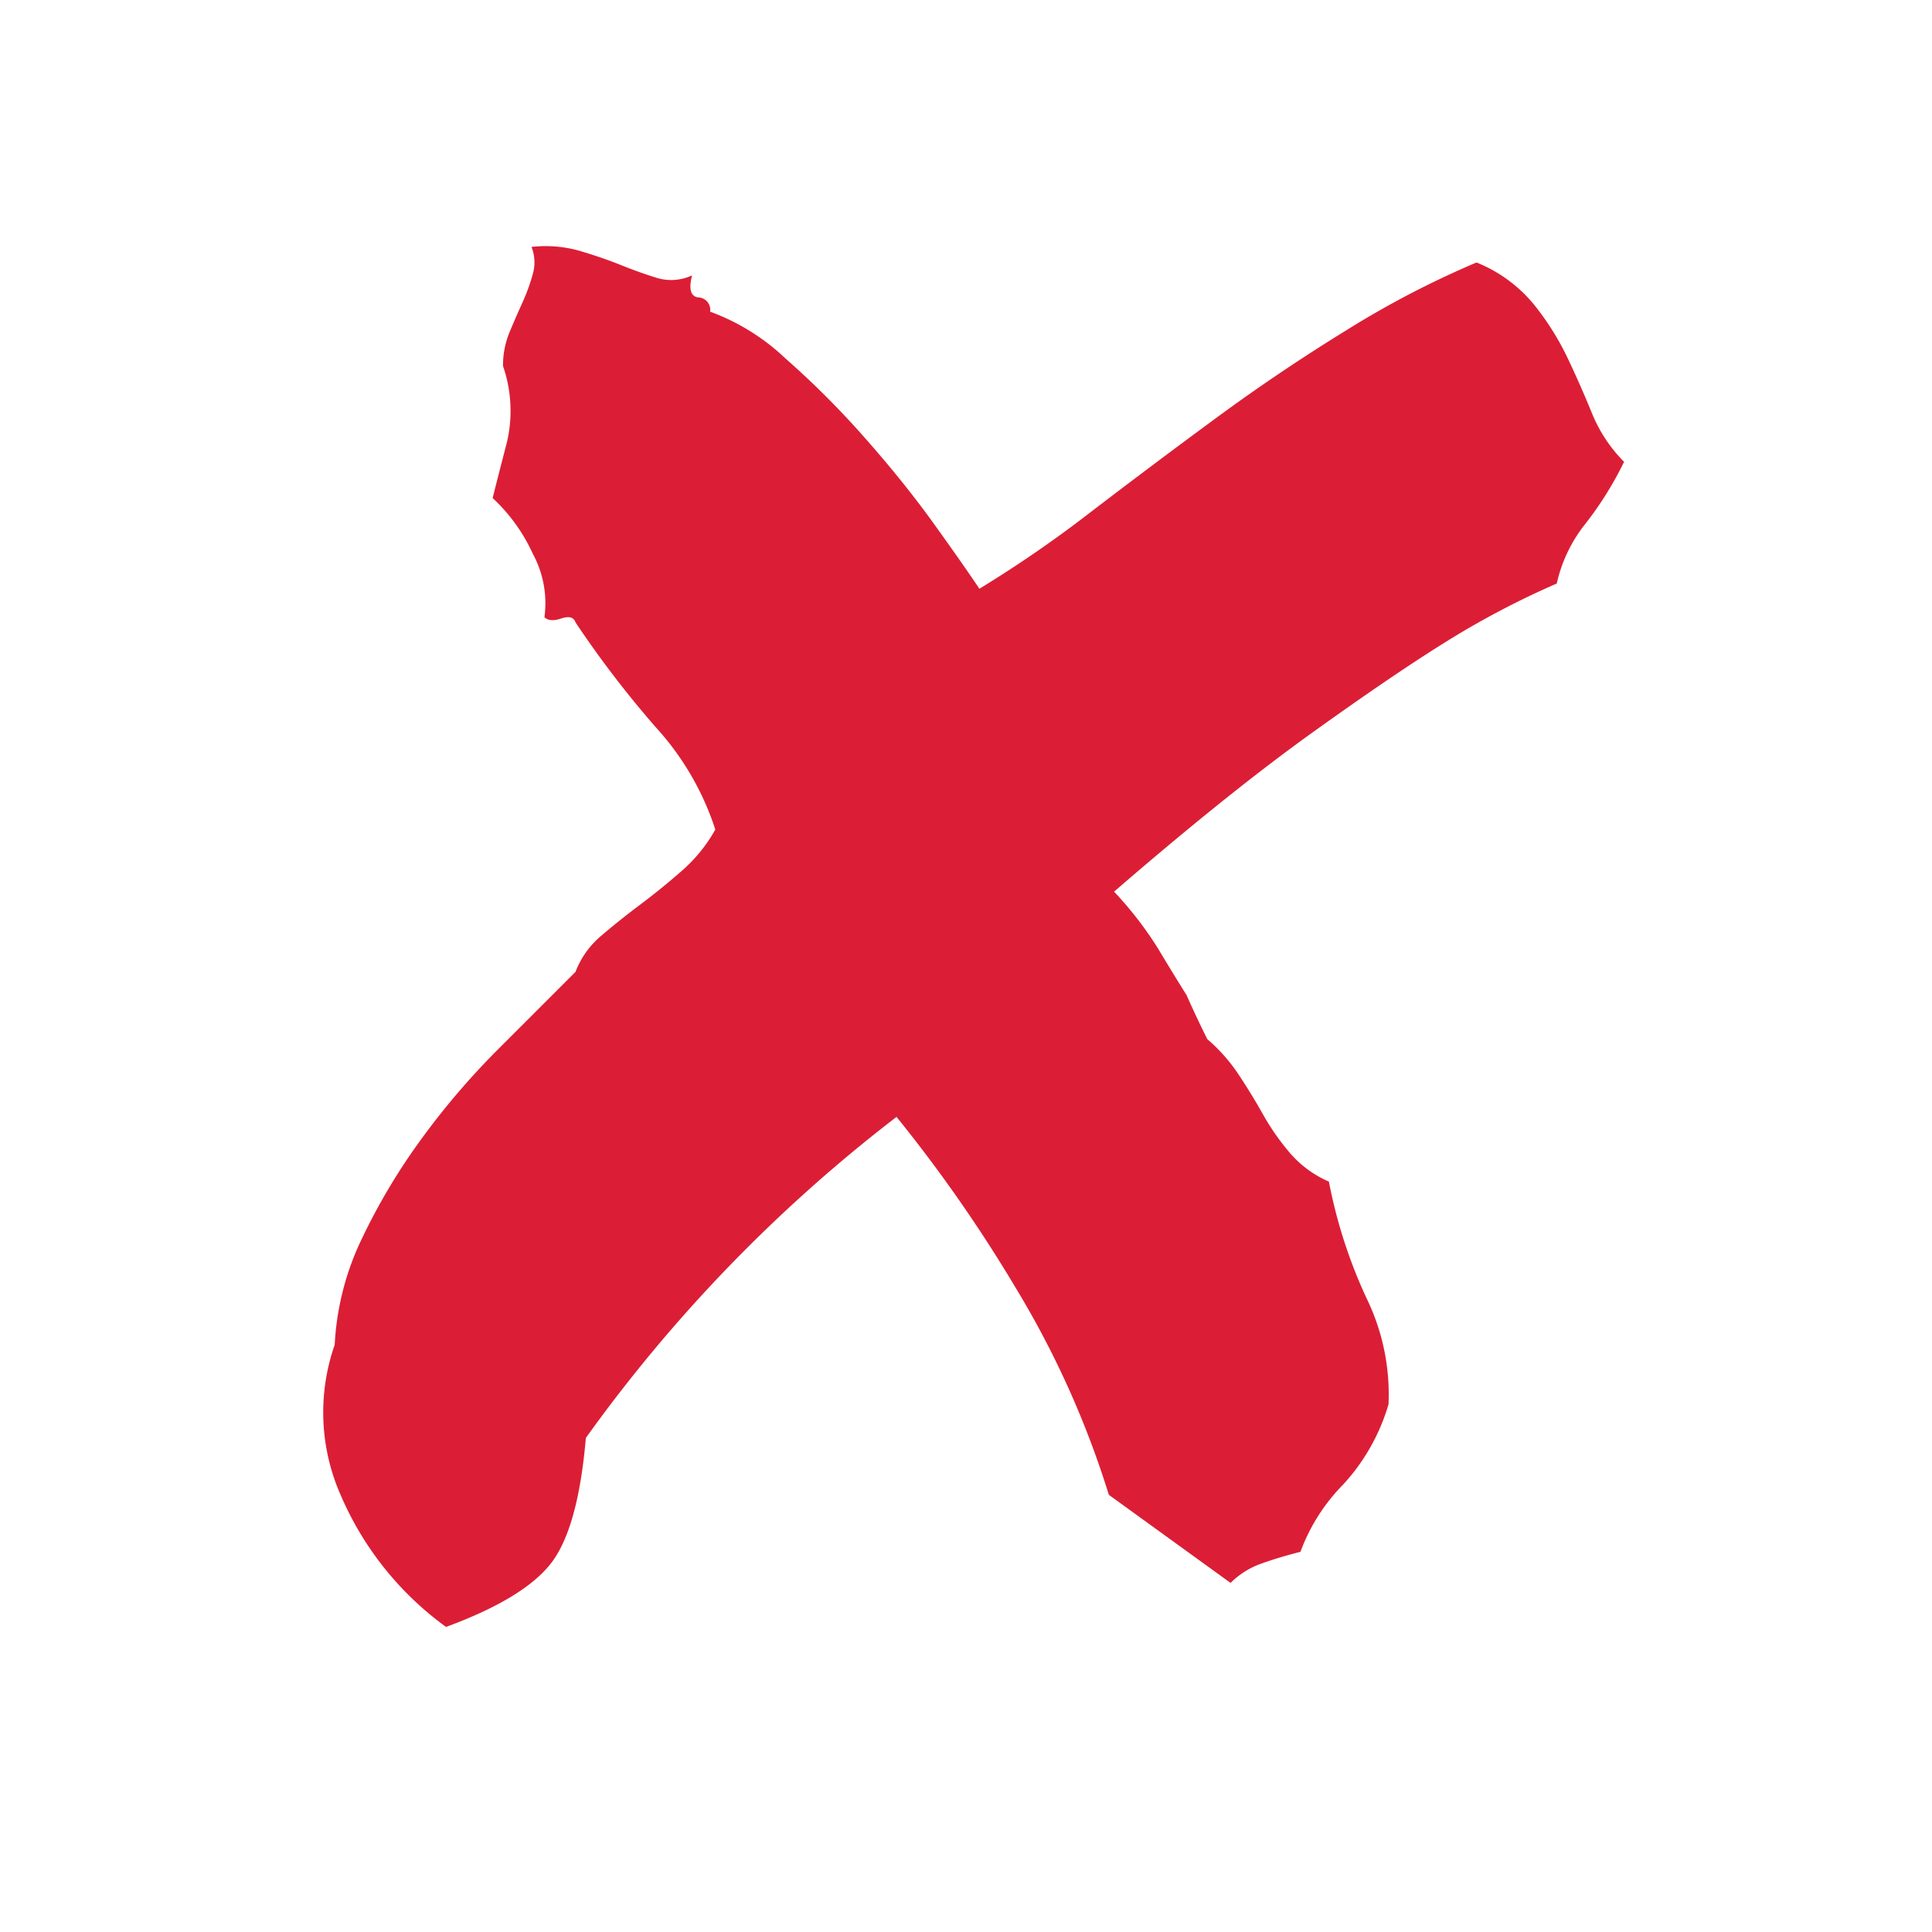 <svg xmlns="http://www.w3.org/2000/svg" xmlns:xlink="http://www.w3.org/1999/xlink" width="137" height="137" viewBox="0 0 137 137">
  <defs>
    <clipPath id="clip-path">
      <rect id="Rectángulo_828" data-name="Rectángulo 828" width="137" height="137" transform="translate(558 1247)" fill="#fff" stroke="#707070" stroke-width="1"/>
    </clipPath>
  </defs>
  <g id="Enmascarar_grupo_21" data-name="Enmascarar grupo 21" transform="translate(-558 -1247)" clip-path="url(#clip-path)">
    <path id="Trazado_4785" data-name="Trazado 4785" d="M81.7-96.387a10.178,10.178,0,0,1,4.039,2.938,19.362,19.362,0,0,1,2.387,3.764q.918,1.928,1.744,3.947a10.487,10.487,0,0,0,2.295,3.488,24.78,24.78,0,0,1-2.754,4.406,10.411,10.411,0,0,0-2.02,4.223,60.438,60.438,0,0,0-7.711,4.039q-3.855,2.387-9.73,6.609T56-51.773a25.842,25.842,0,0,1,3.121,4.039q1.1,1.836,2.02,3.3.734,1.652,1.469,3.121a12.078,12.078,0,0,1,2.2,2.479q.918,1.377,1.744,2.846A17.116,17.116,0,0,0,68.48-33.23a7.668,7.668,0,0,0,2.754,2.02A35.365,35.365,0,0,0,73.9-22.949a15.589,15.589,0,0,1,1.561,7.527A14.291,14.291,0,0,1,72.244-9.73a13.409,13.409,0,0,0-3.029,4.773q-1.469.367-2.754.826a5.853,5.853,0,0,0-2.2,1.377L55.629-9A65.9,65.9,0,0,0,49.02-23.684,103.764,103.764,0,0,0,40.574-35.8,107.974,107.974,0,0,0,18.543-13.035q-.551,6.426-2.479,8.9T8.629.367A22.483,22.483,0,0,1,1.193-8.9a14.527,14.527,0,0,1-.459-10.74,19.576,19.576,0,0,1,1.928-7.527A44.019,44.019,0,0,1,6.885-34.24,53.742,53.742,0,0,1,12.3-40.574l5.508-5.508a6.25,6.25,0,0,1,1.836-2.57q1.285-1.1,2.754-2.2t2.938-2.387a10.95,10.95,0,0,0,2.387-2.937A19.819,19.819,0,0,0,23.5-63.432a72.565,72.565,0,0,1-5.691-7.436q-.184-.551-1.01-.275t-1.193-.092a7.34,7.34,0,0,0-.826-4.5,12.378,12.378,0,0,0-2.846-3.947q.367-1.469,1.01-3.947a9.747,9.747,0,0,0-.275-5.416,6.143,6.143,0,0,1,.459-2.387q.459-1.1.918-2.111a13.4,13.4,0,0,0,.734-2.02,2.962,2.962,0,0,0-.092-1.928,8.834,8.834,0,0,1,3.4.275q1.561.459,2.938,1.01t2.57.918a3.509,3.509,0,0,0,2.479-.184Q25.7-94,26.529-93.908a.876.876,0,0,1,.826,1.01,15.427,15.427,0,0,1,5.324,3.3A62.428,62.428,0,0,1,38.371-83.9q2.754,3.121,4.865,6.059t3.213,4.59a86.584,86.584,0,0,0,7.986-5.508q4.314-3.3,8.813-6.609t9.271-6.242A66.245,66.245,0,0,1,81.7-96.387Z" transform="translate(581 1362)" fill="#da1a31" opacity="0.98"/>
  </g>
</svg>
